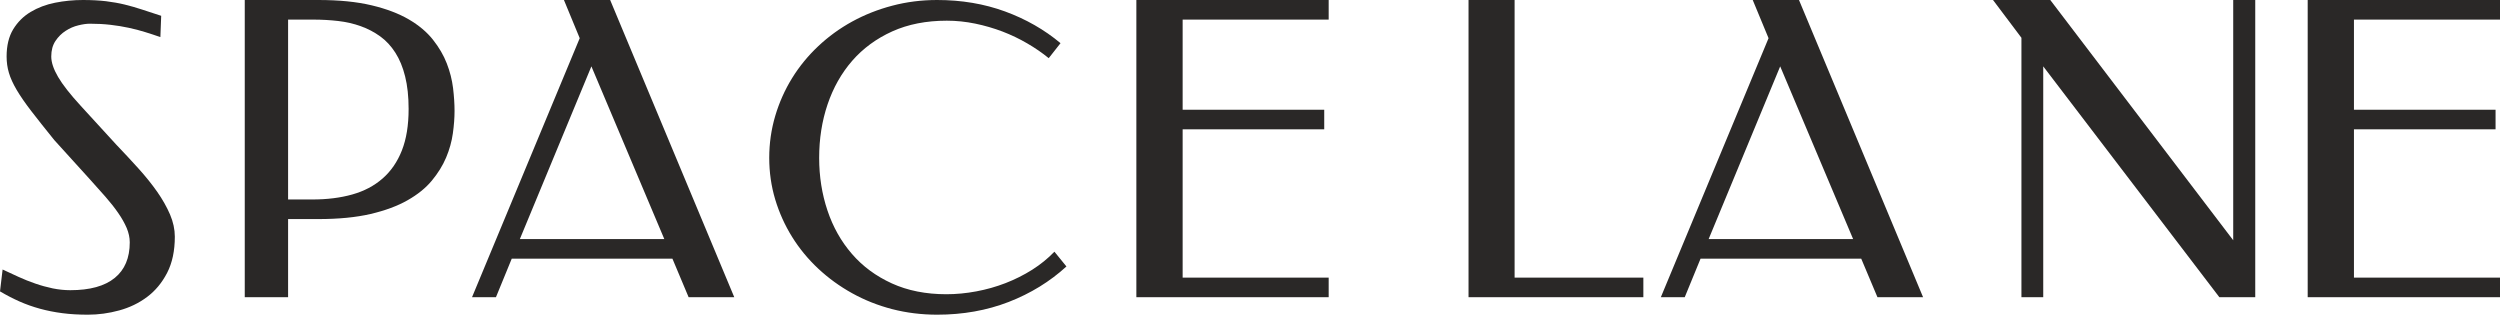 <svg width="143" height="18" viewBox="0 0 143 18" fill="none" xmlns="http://www.w3.org/2000/svg">
<path d="M4.743 0C5.246 0 5.687 0.025 6.066 0.07C6.442 0.117 6.798 0.179 7.131 0.26C7.462 0.342 7.794 0.436 8.12 0.544C8.451 0.654 8.815 0.773 9.22 0.904L9.174 2.122C8.885 2.021 8.592 1.924 8.293 1.832C7.995 1.738 7.685 1.659 7.359 1.589C7.035 1.519 6.69 1.462 6.323 1.42C5.956 1.377 5.563 1.356 5.143 1.356C4.953 1.356 4.73 1.387 4.478 1.45C4.227 1.51 3.986 1.614 3.757 1.763C3.528 1.909 3.333 2.102 3.173 2.342C3.012 2.582 2.932 2.88 2.932 3.234C2.932 3.567 3.062 3.955 3.322 4.4C3.581 4.843 4.015 5.398 4.627 6.063L6.643 8.265C7.087 8.728 7.512 9.186 7.92 9.638C8.329 10.09 8.686 10.535 8.992 10.971C9.297 11.407 9.541 11.841 9.726 12.269C9.909 12.699 10 13.121 10 13.539C10 14.35 9.853 15.039 9.559 15.608C9.265 16.176 8.883 16.635 8.413 16.986C7.944 17.338 7.411 17.595 6.815 17.757C6.22 17.92 5.625 18 5.028 18C4.509 18 4.024 17.973 3.573 17.914C3.123 17.856 2.694 17.771 2.286 17.659C1.876 17.547 1.485 17.408 1.111 17.242C0.736 17.075 0.367 16.884 0 16.667L0.149 15.416C0.447 15.555 0.752 15.696 1.066 15.84C1.378 15.983 1.696 16.109 2.022 16.221C2.346 16.334 2.676 16.424 3.012 16.495C3.349 16.563 3.685 16.599 4.02 16.599C5.143 16.599 5.991 16.365 6.564 15.897C7.136 15.43 7.422 14.753 7.422 13.863C7.422 13.592 7.363 13.319 7.246 13.039C7.127 12.762 6.965 12.474 6.758 12.177C6.552 11.879 6.31 11.572 6.032 11.255C5.752 10.938 5.455 10.606 5.143 10.259L3.103 8.01C2.585 7.368 2.149 6.82 1.798 6.364C1.447 5.908 1.167 5.503 0.956 5.147C0.747 4.79 0.597 4.465 0.51 4.167C0.421 3.869 0.378 3.558 0.378 3.234C0.378 2.608 0.504 2.089 0.755 1.675C1.008 1.262 1.339 0.931 1.752 0.684C2.165 0.436 2.631 0.26 3.15 0.156C3.669 0.053 4.2 0 4.743 0Z" fill="#2A2827"/>
<path d="M16.479 1.121V11.41H17.871C18.708 11.41 19.468 11.316 20.147 11.125C20.826 10.935 21.404 10.63 21.884 10.21C22.363 9.791 22.732 9.256 22.988 8.605C23.245 7.953 23.373 7.162 23.373 6.232C23.373 5.523 23.306 4.904 23.174 4.375C23.044 3.845 22.855 3.391 22.614 3.014C22.373 2.636 22.085 2.325 21.749 2.082C21.412 1.838 21.043 1.644 20.639 1.499C20.236 1.354 19.804 1.254 19.343 1.201C18.882 1.148 18.406 1.121 17.916 1.121H16.479ZM16.479 12.531V17H14V0H18.21C19.396 0 20.411 0.102 21.256 0.304C22.102 0.505 22.811 0.776 23.384 1.11C23.958 1.446 24.417 1.832 24.765 2.271C25.112 2.71 25.377 3.163 25.557 3.63C25.74 4.099 25.857 4.57 25.915 5.036C25.971 5.506 26 5.943 26 6.346C26 6.744 25.968 7.171 25.903 7.632C25.839 8.093 25.711 8.553 25.519 9.01C25.326 9.468 25.053 9.907 24.703 10.33C24.353 10.753 23.888 11.129 23.31 11.456C22.734 11.784 22.027 12.045 21.195 12.24C20.359 12.434 19.366 12.531 18.21 12.531H16.479Z" fill="#2A2827"/>
<path d="M29.736 13.674H37.998L33.828 3.796L29.736 13.674ZM42 17H39.389L38.462 14.795H29.272L28.368 17H27L33.16 2.185L32.257 0H34.901L42 17Z" fill="#2A2827"/>
<path d="M53.603 0C55 0 56.294 0.219 57.488 0.655C58.681 1.092 59.738 1.697 60.662 2.469L59.987 3.327C59.618 3.026 59.208 2.743 58.758 2.482C58.309 2.219 57.834 1.993 57.338 1.802C56.838 1.613 56.32 1.462 55.784 1.351C55.245 1.24 54.702 1.183 54.157 1.183C52.985 1.183 51.943 1.387 51.036 1.796C50.128 2.207 49.366 2.767 48.746 3.477C48.128 4.188 47.66 5.019 47.338 5.968C47.016 6.921 46.856 7.94 46.856 9.03C46.856 10.097 47.015 11.1 47.332 12.044C47.648 12.986 48.114 13.813 48.73 14.523C49.344 15.235 50.105 15.796 51.013 16.21C51.92 16.623 52.959 16.83 54.133 16.83C54.694 16.83 55.265 16.776 55.844 16.667C56.421 16.56 56.98 16.402 57.517 16.194C58.055 15.985 58.565 15.73 59.042 15.429C59.519 15.126 59.943 14.782 60.313 14.397L61 15.242C60.053 16.108 58.95 16.784 57.699 17.271C56.445 17.757 55.079 18 53.603 18C52.711 18 51.856 17.894 51.036 17.683C50.218 17.471 49.453 17.167 48.74 16.771C48.03 16.378 47.384 15.909 46.802 15.365C46.219 14.819 45.721 14.215 45.308 13.55C44.894 12.885 44.573 12.173 44.343 11.412C44.115 10.651 44 9.856 44 9.03C44 8.203 44.115 7.402 44.343 6.631C44.573 5.858 44.894 5.138 45.308 4.468C45.721 3.8 46.219 3.192 46.802 2.643C47.384 2.095 48.03 1.625 48.74 1.235C49.453 0.844 50.218 0.541 51.036 0.326C51.856 0.109 52.711 0 53.603 0Z" fill="#2A2827"/>
<path d="M76 0V1.121H67.647V6.277H75.746V7.397H67.647V15.88H76V17H65V0H76Z" fill="#2A2827"/>
<path d="M86.635 15.88H94V17H84V0H86.635V15.88Z" fill="#2A2827"/>
<path d="M97.735 13.674H105.998L101.827 3.796L97.735 13.674ZM110 17H107.39L106.462 14.795H97.272L96.367 17H95L101.161 2.185L100.256 0H102.902L110 17Z" fill="#2A2827"/>
<path d="M129 17H126.947L116.873 3.796V17H115.626V2.161L114 0H117.276L127.74 13.743V0H129V17Z" fill="#2A2827"/>
<path d="M143 0V1.121H134.646V6.277H142.746V7.397H134.646V15.88H143V17H132V0H143Z" fill="#2A2827"/>
</svg>
